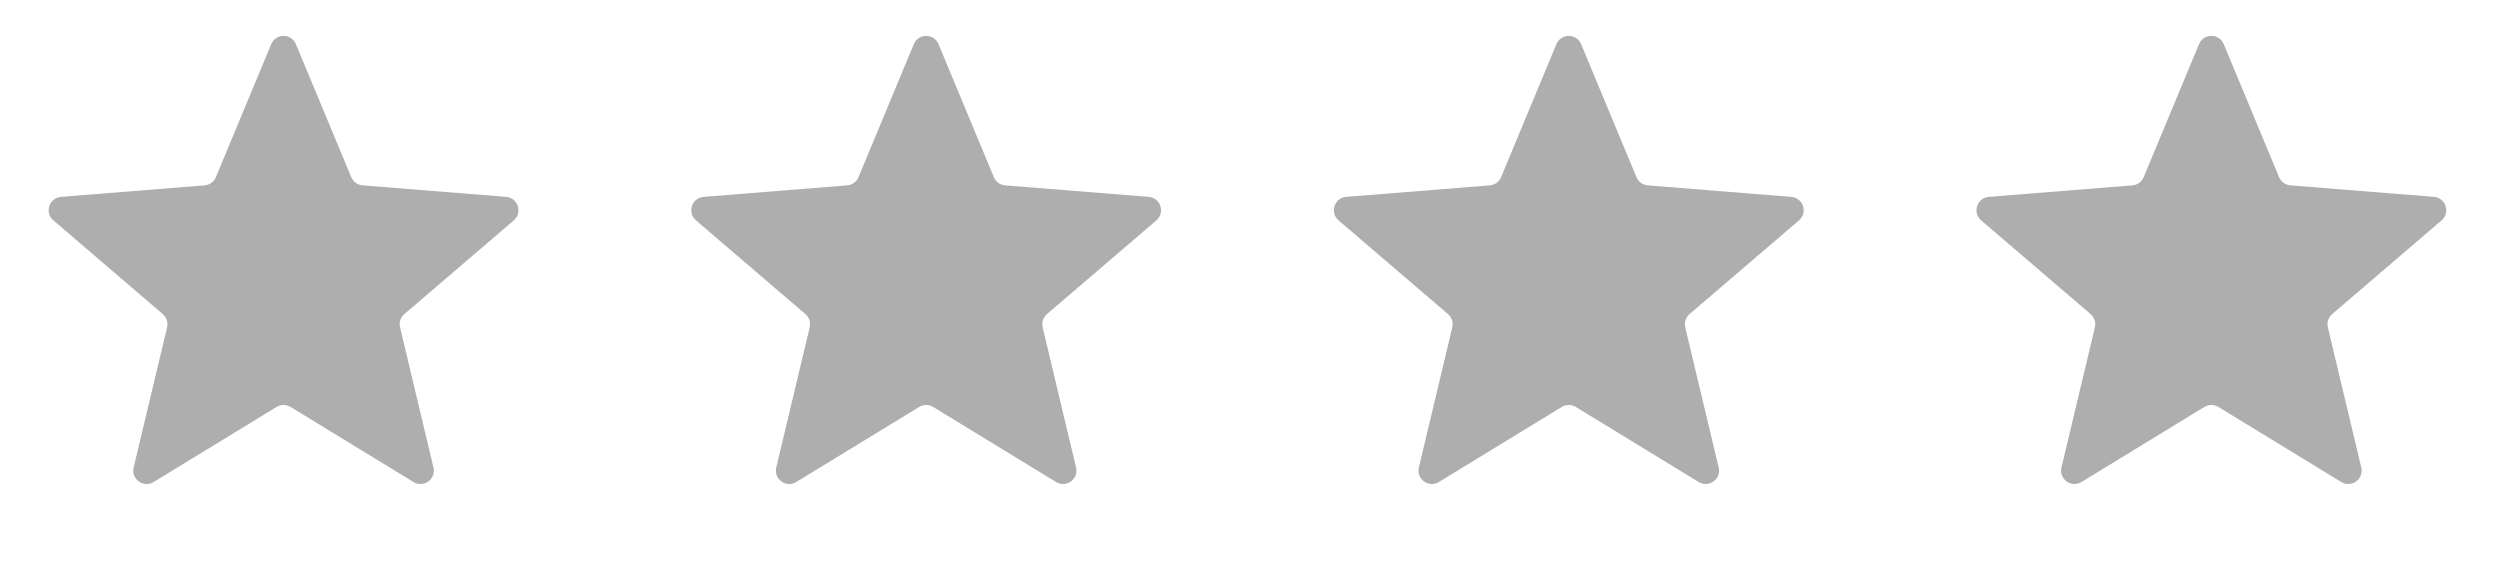 <svg width="98" height="22" viewBox="0 0 98 22" fill="none" xmlns="http://www.w3.org/2000/svg">
<path d="M86.201 1.731C86.381 1.3 86.991 1.3 87.171 1.731L89.339 6.944C89.415 7.126 89.585 7.25 89.782 7.266L95.41 7.717C95.876 7.755 96.064 8.335 95.71 8.639L91.421 12.312C91.272 12.441 91.207 12.641 91.252 12.833L92.562 18.326C92.671 18.78 92.177 19.139 91.778 18.895L86.96 15.952C86.791 15.849 86.58 15.849 86.412 15.952L81.593 18.895C81.195 19.139 80.701 18.78 80.809 18.326L82.12 12.833C82.165 12.641 82.1 12.441 81.951 12.312L77.662 8.639C77.308 8.335 77.496 7.755 77.962 7.717L83.59 7.266C83.786 7.25 83.957 7.126 84.033 6.944L86.201 1.731Z" fill="#AEAEAE"/>
<path d="M35.821 1.731C36.001 1.3 36.611 1.3 36.79 1.731L38.959 6.944C39.035 7.126 39.205 7.25 39.402 7.266L45.03 7.717C45.496 7.755 45.684 8.335 45.33 8.639L41.041 12.312C40.892 12.441 40.827 12.641 40.872 12.833L42.182 18.326C42.291 18.78 41.797 19.139 41.398 18.895L36.579 15.952C36.411 15.849 36.2 15.849 36.032 15.952L31.213 18.895C30.815 19.139 30.321 18.78 30.429 18.326L31.74 12.833C31.785 12.641 31.72 12.441 31.57 12.312L27.282 8.639C26.927 8.335 27.116 7.755 27.581 7.717L33.21 7.266C33.406 7.25 33.577 7.126 33.653 6.944L35.821 1.731Z" fill="#AEAEAE"/>
<path d="M10.631 1.731C10.81 1.3 11.421 1.3 11.6 1.731L13.769 6.944C13.845 7.126 14.015 7.25 14.211 7.266L19.84 7.717C20.306 7.755 20.494 8.335 20.14 8.639L15.851 12.312C15.702 12.441 15.636 12.641 15.682 12.833L16.992 18.326C17.101 18.78 16.607 19.139 16.208 18.895L11.389 15.952C11.221 15.849 11.01 15.849 10.842 15.952L6.023 18.895C5.625 19.139 5.131 18.78 5.239 18.326L6.55 12.833C6.595 12.641 6.53 12.441 6.38 12.312L2.092 8.639C1.737 8.335 1.926 7.755 2.391 7.717L8.02 7.266C8.216 7.25 8.387 7.126 8.463 6.944L10.631 1.731Z" fill="#AEAEAE"/>
<path d="M61.011 1.731C61.191 1.3 61.801 1.3 61.98 1.731L64.149 6.944C64.225 7.126 64.395 7.25 64.591 7.266L70.22 7.717C70.686 7.755 70.874 8.335 70.52 8.639L66.231 12.312C66.082 12.441 66.016 12.641 66.062 12.833L67.372 18.326C67.481 18.78 66.987 19.139 66.588 18.895L61.769 15.952C61.601 15.849 61.39 15.849 61.222 15.952L56.403 18.895C56.005 19.139 55.511 18.78 55.619 18.326L56.929 12.833C56.975 12.641 56.91 12.441 56.76 12.312L52.472 8.639C52.117 8.335 52.306 7.755 52.771 7.717L58.4 7.266C58.596 7.25 58.767 7.126 58.843 6.944L61.011 1.731Z" fill="#AEAEAE"/>
</svg>
